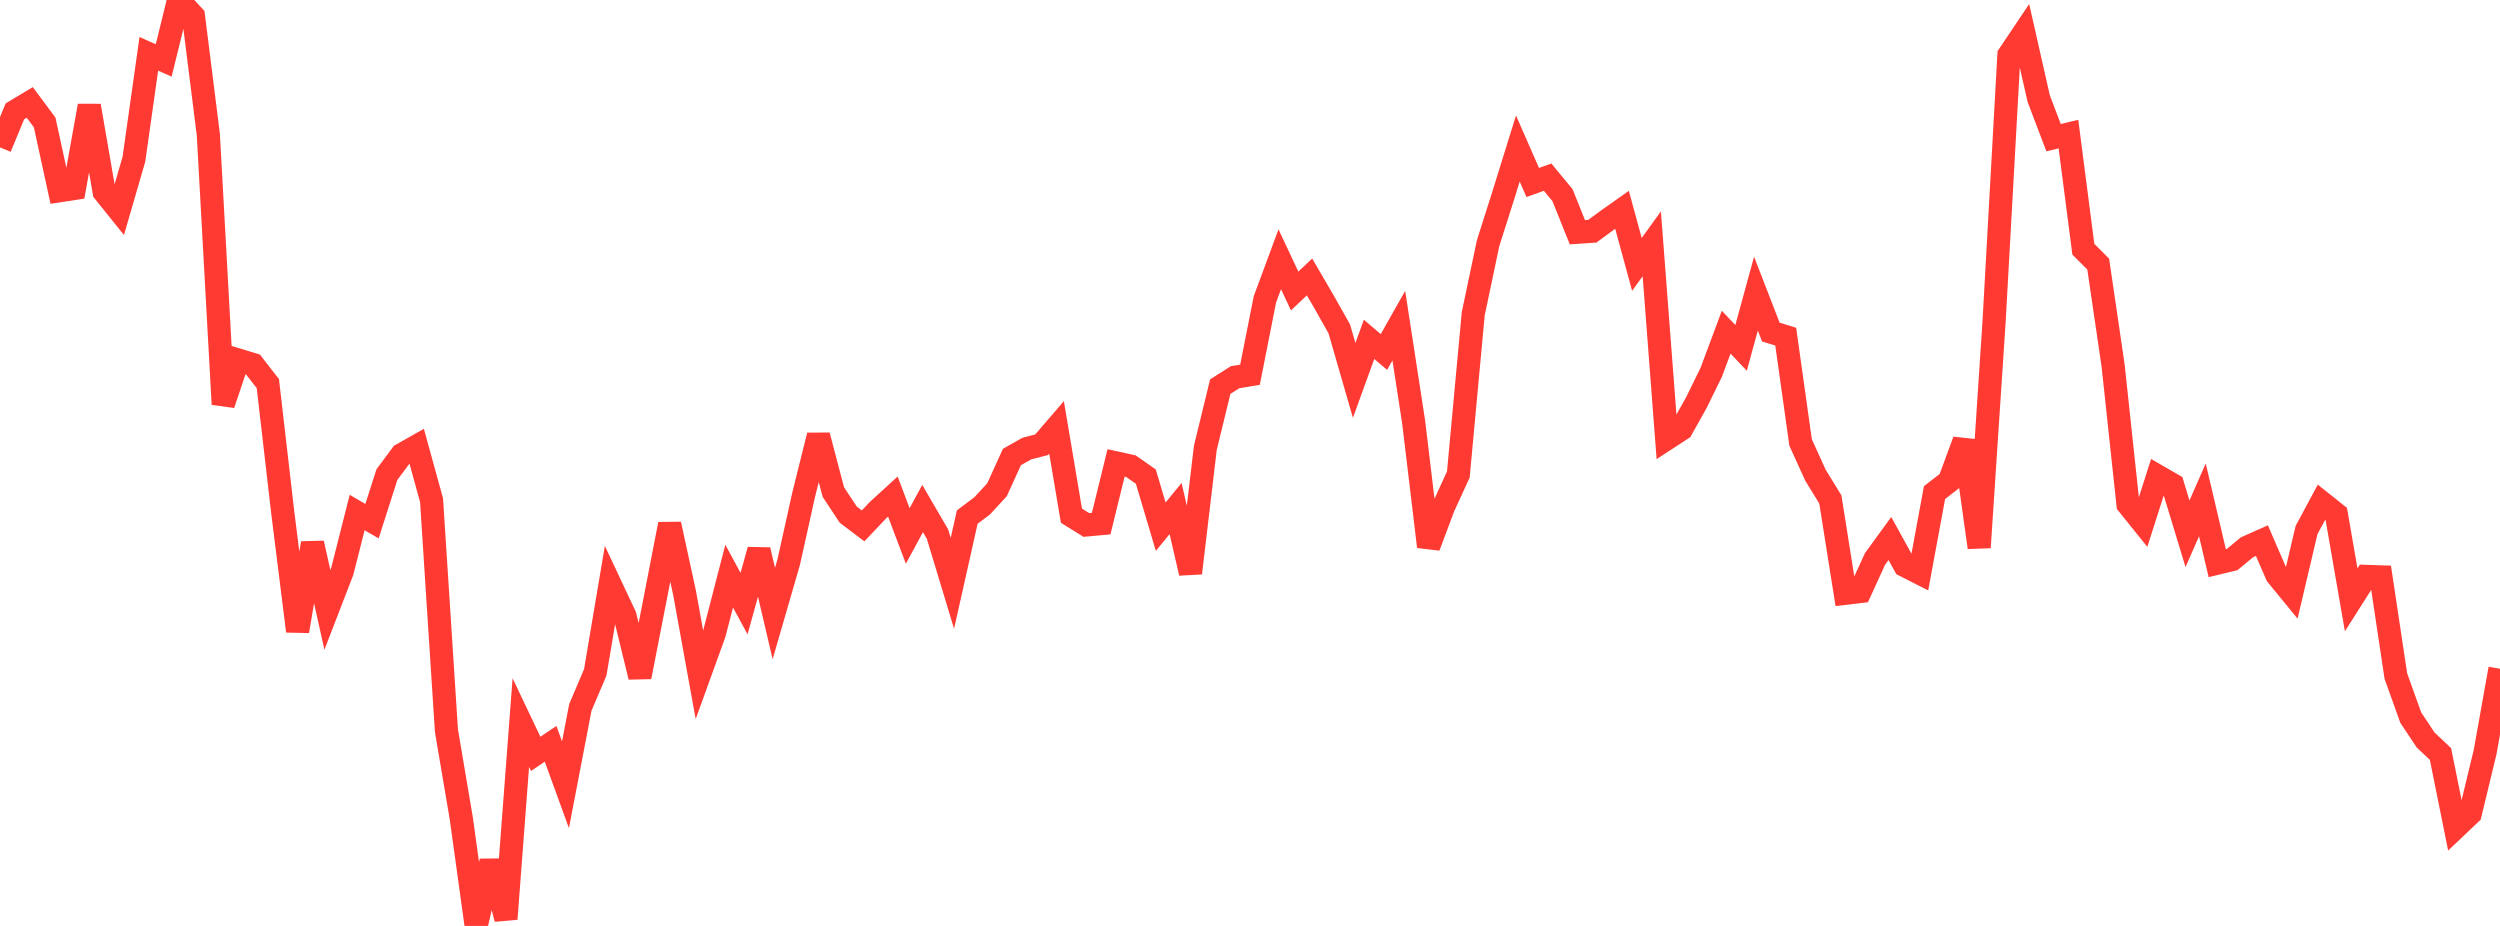 <?xml version="1.0" standalone="no"?>
<!DOCTYPE svg PUBLIC "-//W3C//DTD SVG 1.1//EN" "http://www.w3.org/Graphics/SVG/1.1/DTD/svg11.dtd">

<svg width="135" height="50" viewBox="0 0 135 50" preserveAspectRatio="none" 
  xmlns="http://www.w3.org/2000/svg"
  xmlns:xlink="http://www.w3.org/1999/xlink">


<polyline points="0.0, 7.96 0.804, 6.013 1.607, 5.531 2.411, 6.61 3.214, 10.299 4.018, 10.176 4.821, 5.711 5.625, 10.363 6.429, 11.363 7.232, 8.594 8.036, 2.906 8.839, 3.264 9.643, 0.0 10.446, 0.868 11.25, 7.267 12.054, 21.832 12.857, 19.44 13.661, 19.684 14.464, 20.716 15.268, 27.671 16.071, 34.082 16.875, 29.331 17.679, 32.934 18.482, 30.854 19.286, 27.677 20.089, 28.143 20.893, 25.629 21.696, 24.548 22.5, 24.094 23.304, 27.011 24.107, 39.451 24.911, 44.203 25.714, 50.0 26.518, 46.507 27.321, 49.622 28.125, 39.018 28.929, 40.708 29.732, 40.167 30.536, 42.378 31.339, 38.198 32.143, 36.311 32.946, 31.551 33.75, 33.263 34.554, 36.554 35.357, 32.445 36.161, 28.304 36.964, 32.005 37.768, 36.438 38.571, 34.22 39.375, 31.111 40.179, 32.595 40.982, 29.697 41.786, 33.13 42.589, 30.357 43.393, 26.736 44.196, 23.514 45.0, 26.57 45.804, 27.789 46.607, 28.397 47.411, 27.549 48.214, 26.815 49.018, 28.941 49.821, 27.46 50.625, 28.842 51.429, 31.499 52.232, 27.921 53.036, 27.317 53.839, 26.447 54.643, 24.679 55.446, 24.224 56.25, 24.015 57.054, 23.079 57.857, 27.848 58.661, 28.348 59.464, 28.275 60.268, 24.998 61.071, 25.174 61.875, 25.737 62.679, 28.441 63.482, 27.461 64.286, 30.947 65.089, 24.179 65.893, 20.878 66.696, 20.369 67.5, 20.235 68.304, 16.169 69.107, 14.001 69.911, 15.714 70.714, 14.956 71.518, 16.335 72.321, 17.76 73.125, 20.543 73.929, 18.324 74.732, 19.007 75.536, 17.585 76.339, 22.806 77.143, 29.517 77.946, 27.377 78.75, 25.624 79.554, 16.947 80.357, 13.133 81.161, 10.602 81.964, 8.02 82.768, 9.855 83.571, 9.566 84.375, 10.539 85.179, 12.542 85.982, 12.488 86.786, 11.897 87.589, 11.33 88.393, 14.279 89.196, 13.165 90.0, 23.693 90.804, 23.169 91.607, 21.735 92.411, 20.094 93.214, 17.938 94.018, 18.787 94.821, 15.854 95.625, 17.931 96.429, 18.179 97.232, 23.894 98.036, 25.662 98.839, 26.971 99.643, 32.038 100.446, 31.943 101.25, 30.185 102.054, 29.079 102.857, 30.537 103.661, 30.946 104.464, 26.601 105.268, 25.976 106.071, 23.794 106.875, 29.563 107.679, 17.384 108.482, 2.967 109.286, 1.77 110.089, 5.321 110.893, 7.435 111.696, 7.24 112.5, 13.456 113.304, 14.263 114.107, 19.734 114.911, 27.234 115.714, 28.233 116.518, 25.714 117.321, 26.177 118.125, 28.823 118.929, 26.992 119.732, 30.411 120.536, 30.216 121.339, 29.552 122.143, 29.194 122.946, 31.049 123.75, 32.031 124.554, 28.621 125.357, 27.125 126.161, 27.765 126.964, 32.391 127.768, 31.125 128.571, 31.151 129.375, 36.503 130.179, 38.748 130.982, 39.956 131.786, 40.716 132.589, 44.699 133.393, 43.936 134.196, 40.612 135.0, 36.112" fill="none" stroke="#ff3a33" stroke-width="1.25"/>

</svg>
